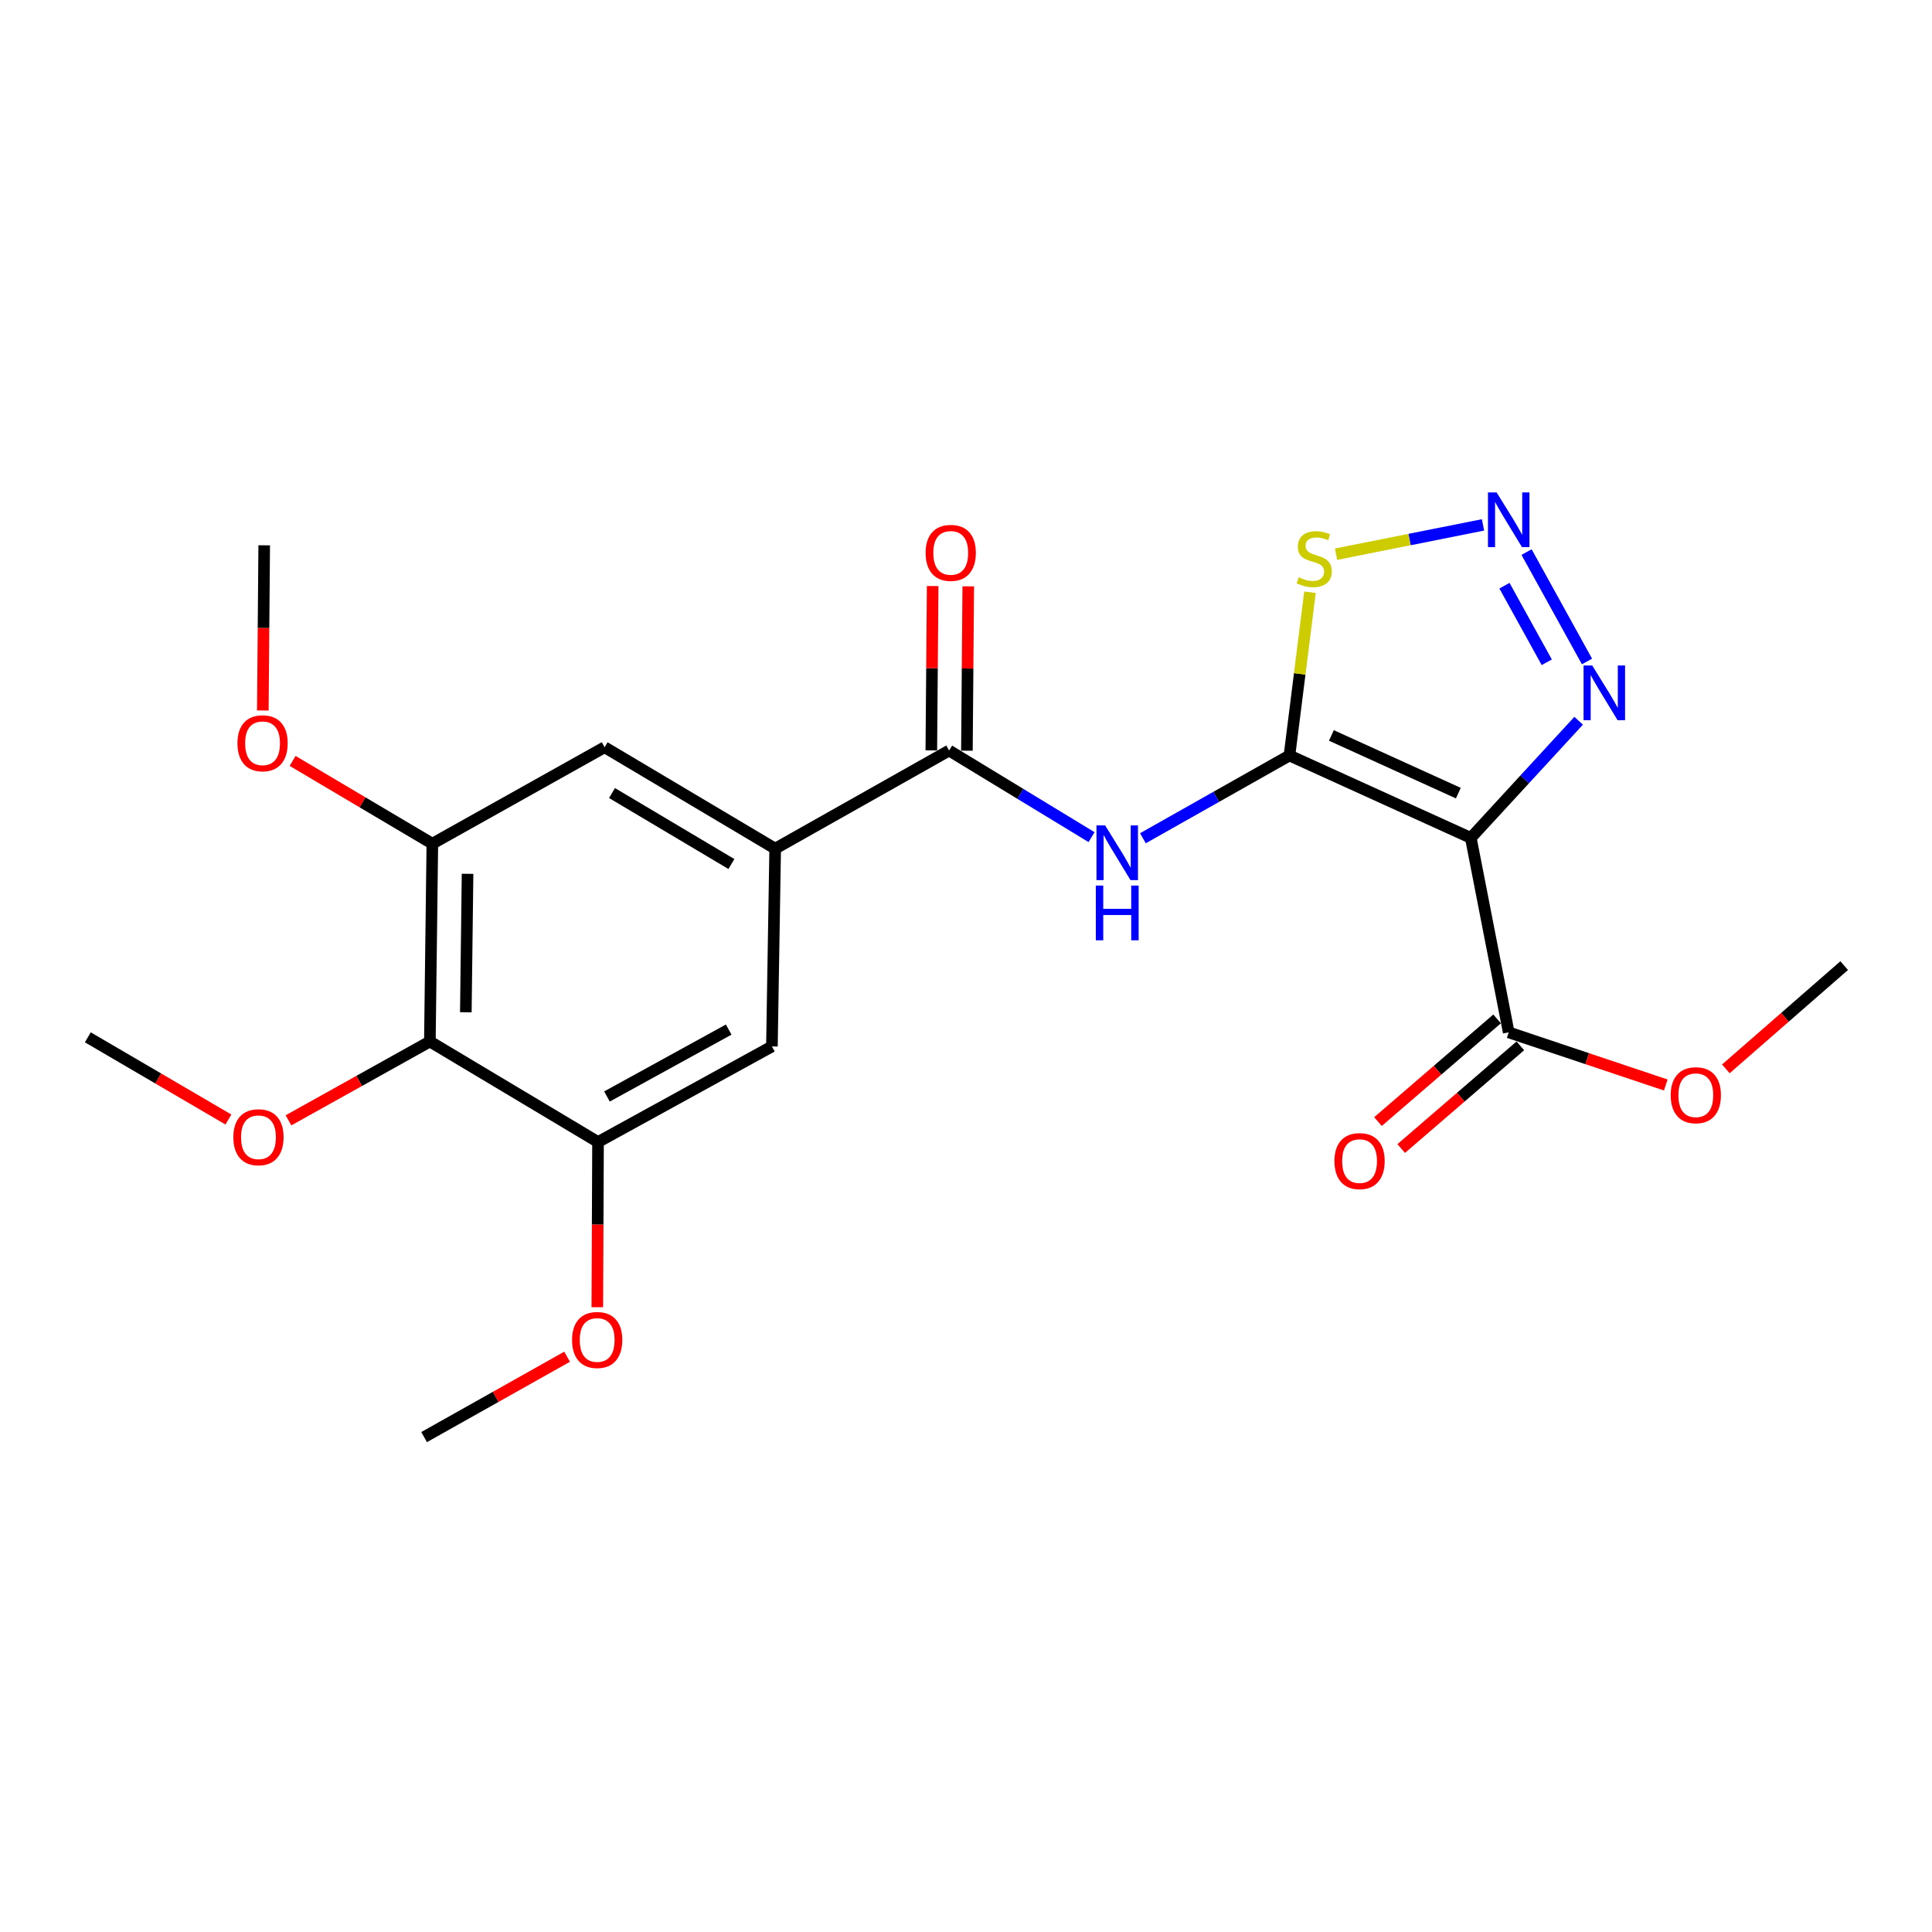 <?xml version='1.0' encoding='iso-8859-1'?>
<svg version='1.1' baseProfile='full'
              xmlns='http://www.w3.org/2000/svg'
                      xmlns:rdkit='http://www.rdkit.org/xml'
                      xmlns:xlink='http://www.w3.org/1999/xlink'
                  xml:space='preserve'
width='1000px' height='1000px' viewBox='0 0 1000 1000'>
<!-- END OF HEADER -->
<rect style='opacity:1.0;fill:#FFFFFF;stroke:none' width='1000' height='1000' x='0' y='0'> </rect>
<path class='bond-0' d='M 667.424,391.037 L 761.289,433.696' style='fill:none;fill-rule:evenodd;stroke:#000000;stroke-width:6px;stroke-linecap:butt;stroke-linejoin:miter;stroke-opacity:1' />
<path class='bond-0' d='M 689.126,380.664 L 754.831,410.525' style='fill:none;fill-rule:evenodd;stroke:#000000;stroke-width:6px;stroke-linecap:butt;stroke-linejoin:miter;stroke-opacity:1' />
<path class='bond-2' d='M 667.424,391.037 L 629.5,412.454' style='fill:none;fill-rule:evenodd;stroke:#000000;stroke-width:6px;stroke-linecap:butt;stroke-linejoin:miter;stroke-opacity:1' />
<path class='bond-2' d='M 629.5,412.454 L 591.577,433.872' style='fill:none;fill-rule:evenodd;stroke:#0000FF;stroke-width:6px;stroke-linecap:butt;stroke-linejoin:miter;stroke-opacity:1' />
<path class='bond-4' d='M 667.424,391.037 L 672.734,348.791' style='fill:none;fill-rule:evenodd;stroke:#000000;stroke-width:6px;stroke-linecap:butt;stroke-linejoin:miter;stroke-opacity:1' />
<path class='bond-4' d='M 672.734,348.791 L 678.045,306.545' style='fill:none;fill-rule:evenodd;stroke:#CCCC00;stroke-width:6px;stroke-linecap:butt;stroke-linejoin:miter;stroke-opacity:1' />
<path class='bond-3' d='M 761.289,433.696 L 789.196,403.379' style='fill:none;fill-rule:evenodd;stroke:#000000;stroke-width:6px;stroke-linecap:butt;stroke-linejoin:miter;stroke-opacity:1' />
<path class='bond-3' d='M 789.196,403.379 L 817.104,373.061' style='fill:none;fill-rule:evenodd;stroke:#0000FF;stroke-width:6px;stroke-linecap:butt;stroke-linejoin:miter;stroke-opacity:1' />
<path class='bond-8' d='M 761.289,433.696 L 780.909,534.357' style='fill:none;fill-rule:evenodd;stroke:#000000;stroke-width:6px;stroke-linecap:butt;stroke-linejoin:miter;stroke-opacity:1' />
<path class='bond-1' d='M 767.603,271.688 L 729.574,279.266' style='fill:none;fill-rule:evenodd;stroke:#0000FF;stroke-width:6px;stroke-linecap:butt;stroke-linejoin:miter;stroke-opacity:1' />
<path class='bond-1' d='M 729.574,279.266 L 691.545,286.844' style='fill:none;fill-rule:evenodd;stroke:#CCCC00;stroke-width:6px;stroke-linecap:butt;stroke-linejoin:miter;stroke-opacity:1' />
<path class='bond-23' d='M 790.144,285.755 L 821.424,342.382' style='fill:none;fill-rule:evenodd;stroke:#0000FF;stroke-width:6px;stroke-linecap:butt;stroke-linejoin:miter;stroke-opacity:1' />
<path class='bond-23' d='M 778.71,303.157 L 800.606,342.796' style='fill:none;fill-rule:evenodd;stroke:#0000FF;stroke-width:6px;stroke-linecap:butt;stroke-linejoin:miter;stroke-opacity:1' />
<path class='bond-5' d='M 564.991,433.305 L 528.125,410.892' style='fill:none;fill-rule:evenodd;stroke:#0000FF;stroke-width:6px;stroke-linecap:butt;stroke-linejoin:miter;stroke-opacity:1' />
<path class='bond-5' d='M 528.125,410.892 L 491.259,388.478' style='fill:none;fill-rule:evenodd;stroke:#000000;stroke-width:6px;stroke-linecap:butt;stroke-linejoin:miter;stroke-opacity:1' />
<path class='bond-6' d='M 491.259,388.478 L 401.232,439.254' style='fill:none;fill-rule:evenodd;stroke:#000000;stroke-width:6px;stroke-linecap:butt;stroke-linejoin:miter;stroke-opacity:1' />
<path class='bond-13' d='M 500.47,388.554 L 500.819,346.018' style='fill:none;fill-rule:evenodd;stroke:#000000;stroke-width:6px;stroke-linecap:butt;stroke-linejoin:miter;stroke-opacity:1' />
<path class='bond-13' d='M 500.819,346.018 L 501.168,303.483' style='fill:none;fill-rule:evenodd;stroke:#FF0000;stroke-width:6px;stroke-linecap:butt;stroke-linejoin:miter;stroke-opacity:1' />
<path class='bond-13' d='M 482.048,388.403 L 482.397,345.867' style='fill:none;fill-rule:evenodd;stroke:#000000;stroke-width:6px;stroke-linecap:butt;stroke-linejoin:miter;stroke-opacity:1' />
<path class='bond-13' d='M 482.397,345.867 L 482.745,303.332' style='fill:none;fill-rule:evenodd;stroke:#FF0000;stroke-width:6px;stroke-linecap:butt;stroke-linejoin:miter;stroke-opacity:1' />
<path class='bond-11' d='M 401.232,439.254 L 399.544,541.634' style='fill:none;fill-rule:evenodd;stroke:#000000;stroke-width:6px;stroke-linecap:butt;stroke-linejoin:miter;stroke-opacity:1' />
<path class='bond-12' d='M 401.232,439.254 L 312.946,386.769' style='fill:none;fill-rule:evenodd;stroke:#000000;stroke-width:6px;stroke-linecap:butt;stroke-linejoin:miter;stroke-opacity:1' />
<path class='bond-12' d='M 378.575,447.217 L 316.774,410.478' style='fill:none;fill-rule:evenodd;stroke:#000000;stroke-width:6px;stroke-linecap:butt;stroke-linejoin:miter;stroke-opacity:1' />
<path class='bond-7' d='M 222.499,539.076 L 223.779,436.695' style='fill:none;fill-rule:evenodd;stroke:#000000;stroke-width:6px;stroke-linecap:butt;stroke-linejoin:miter;stroke-opacity:1' />
<path class='bond-7' d='M 241.113,523.949 L 242.008,452.283' style='fill:none;fill-rule:evenodd;stroke:#000000;stroke-width:6px;stroke-linecap:butt;stroke-linejoin:miter;stroke-opacity:1' />
<path class='bond-15' d='M 222.499,539.076 L 185.911,559.481' style='fill:none;fill-rule:evenodd;stroke:#000000;stroke-width:6px;stroke-linecap:butt;stroke-linejoin:miter;stroke-opacity:1' />
<path class='bond-15' d='M 185.911,559.481 L 149.322,579.885' style='fill:none;fill-rule:evenodd;stroke:#FF0000;stroke-width:6px;stroke-linecap:butt;stroke-linejoin:miter;stroke-opacity:1' />
<path class='bond-24' d='M 222.499,539.076 L 309.537,591.11' style='fill:none;fill-rule:evenodd;stroke:#000000;stroke-width:6px;stroke-linecap:butt;stroke-linejoin:miter;stroke-opacity:1' />
<path class='bond-14' d='M 774.895,527.38 L 744.068,553.953' style='fill:none;fill-rule:evenodd;stroke:#000000;stroke-width:6px;stroke-linecap:butt;stroke-linejoin:miter;stroke-opacity:1' />
<path class='bond-14' d='M 744.068,553.953 L 713.241,580.526' style='fill:none;fill-rule:evenodd;stroke:#FF0000;stroke-width:6px;stroke-linecap:butt;stroke-linejoin:miter;stroke-opacity:1' />
<path class='bond-14' d='M 786.923,541.335 L 756.096,567.907' style='fill:none;fill-rule:evenodd;stroke:#000000;stroke-width:6px;stroke-linecap:butt;stroke-linejoin:miter;stroke-opacity:1' />
<path class='bond-14' d='M 756.096,567.907 L 725.269,594.48' style='fill:none;fill-rule:evenodd;stroke:#FF0000;stroke-width:6px;stroke-linecap:butt;stroke-linejoin:miter;stroke-opacity:1' />
<path class='bond-16' d='M 780.909,534.357 L 821.554,547.974' style='fill:none;fill-rule:evenodd;stroke:#000000;stroke-width:6px;stroke-linecap:butt;stroke-linejoin:miter;stroke-opacity:1' />
<path class='bond-16' d='M 821.554,547.974 L 862.199,561.591' style='fill:none;fill-rule:evenodd;stroke:#FF0000;stroke-width:6px;stroke-linecap:butt;stroke-linejoin:miter;stroke-opacity:1' />
<path class='bond-9' d='M 309.537,591.11 L 399.544,541.634' style='fill:none;fill-rule:evenodd;stroke:#000000;stroke-width:6px;stroke-linecap:butt;stroke-linejoin:miter;stroke-opacity:1' />
<path class='bond-9' d='M 314.164,567.544 L 377.168,532.911' style='fill:none;fill-rule:evenodd;stroke:#000000;stroke-width:6px;stroke-linecap:butt;stroke-linejoin:miter;stroke-opacity:1' />
<path class='bond-18' d='M 309.537,591.11 L 309.354,633.861' style='fill:none;fill-rule:evenodd;stroke:#000000;stroke-width:6px;stroke-linecap:butt;stroke-linejoin:miter;stroke-opacity:1' />
<path class='bond-18' d='M 309.354,633.861 L 309.17,676.611' style='fill:none;fill-rule:evenodd;stroke:#FF0000;stroke-width:6px;stroke-linecap:butt;stroke-linejoin:miter;stroke-opacity:1' />
<path class='bond-10' d='M 223.779,436.695 L 312.946,386.769' style='fill:none;fill-rule:evenodd;stroke:#000000;stroke-width:6px;stroke-linecap:butt;stroke-linejoin:miter;stroke-opacity:1' />
<path class='bond-17' d='M 223.779,436.695 L 187.617,415.27' style='fill:none;fill-rule:evenodd;stroke:#000000;stroke-width:6px;stroke-linecap:butt;stroke-linejoin:miter;stroke-opacity:1' />
<path class='bond-17' d='M 187.617,415.27 L 151.455,393.845' style='fill:none;fill-rule:evenodd;stroke:#FF0000;stroke-width:6px;stroke-linecap:butt;stroke-linejoin:miter;stroke-opacity:1' />
<path class='bond-19' d='M 118.225,579.457 L 81.84,558.186' style='fill:none;fill-rule:evenodd;stroke:#FF0000;stroke-width:6px;stroke-linecap:butt;stroke-linejoin:miter;stroke-opacity:1' />
<path class='bond-19' d='M 81.84,558.186 L 45.455,536.916' style='fill:none;fill-rule:evenodd;stroke:#000000;stroke-width:6px;stroke-linecap:butt;stroke-linejoin:miter;stroke-opacity:1' />
<path class='bond-22' d='M 893.3,553.238 L 923.923,526.521' style='fill:none;fill-rule:evenodd;stroke:#FF0000;stroke-width:6px;stroke-linecap:butt;stroke-linejoin:miter;stroke-opacity:1' />
<path class='bond-22' d='M 923.923,526.521 L 954.545,499.804' style='fill:none;fill-rule:evenodd;stroke:#000000;stroke-width:6px;stroke-linecap:butt;stroke-linejoin:miter;stroke-opacity:1' />
<path class='bond-20' d='M 136.041,367.75 L 136.396,325' style='fill:none;fill-rule:evenodd;stroke:#FF0000;stroke-width:6px;stroke-linecap:butt;stroke-linejoin:miter;stroke-opacity:1' />
<path class='bond-20' d='M 136.396,325 L 136.751,282.249' style='fill:none;fill-rule:evenodd;stroke:#000000;stroke-width:6px;stroke-linecap:butt;stroke-linejoin:miter;stroke-opacity:1' />
<path class='bond-21' d='M 293.528,702.241 L 256.525,723.039' style='fill:none;fill-rule:evenodd;stroke:#FF0000;stroke-width:6px;stroke-linecap:butt;stroke-linejoin:miter;stroke-opacity:1' />
<path class='bond-21' d='M 256.525,723.039 L 219.521,743.837' style='fill:none;fill-rule:evenodd;stroke:#000000;stroke-width:6px;stroke-linecap:butt;stroke-linejoin:miter;stroke-opacity:1' />
<path  class='atom-2' d='M 774.649 254.876
L 783.929 269.876
Q 784.849 271.356, 786.329 274.036
Q 787.809 276.716, 787.889 276.876
L 787.889 254.876
L 791.649 254.876
L 791.649 283.196
L 787.769 283.196
L 777.809 266.796
Q 776.649 264.876, 775.409 262.676
Q 774.209 260.476, 773.849 259.796
L 773.849 283.196
L 770.169 283.196
L 770.169 254.876
L 774.649 254.876
' fill='#0000FF'/>
<path  class='atom-3' d='M 572.017 427.223
L 581.297 442.223
Q 582.217 443.703, 583.697 446.383
Q 585.177 449.063, 585.257 449.223
L 585.257 427.223
L 589.017 427.223
L 589.017 455.543
L 585.137 455.543
L 575.177 439.143
Q 574.017 437.223, 572.777 435.023
Q 571.577 432.823, 571.217 432.143
L 571.217 455.543
L 567.537 455.543
L 567.537 427.223
L 572.017 427.223
' fill='#0000FF'/>
<path  class='atom-3' d='M 567.197 458.375
L 571.037 458.375
L 571.037 470.415
L 585.517 470.415
L 585.517 458.375
L 589.357 458.375
L 589.357 486.695
L 585.517 486.695
L 585.517 473.615
L 571.037 473.615
L 571.037 486.695
L 567.197 486.695
L 567.197 458.375
' fill='#0000FF'/>
<path  class='atom-4' d='M 824.135 344.463
L 833.415 359.463
Q 834.335 360.943, 835.815 363.623
Q 837.295 366.303, 837.375 366.463
L 837.375 344.463
L 841.135 344.463
L 841.135 372.783
L 837.255 372.783
L 827.295 356.383
Q 826.135 354.463, 824.895 352.263
Q 823.695 350.063, 823.335 349.383
L 823.335 372.783
L 819.655 372.783
L 819.655 344.463
L 824.135 344.463
' fill='#0000FF'/>
<path  class='atom-5' d='M 672.238 298.817
Q 672.558 298.937, 673.878 299.497
Q 675.198 300.057, 676.638 300.417
Q 678.118 300.737, 679.558 300.737
Q 682.238 300.737, 683.798 299.457
Q 685.358 298.137, 685.358 295.857
Q 685.358 294.297, 684.558 293.337
Q 683.798 292.377, 682.598 291.857
Q 681.398 291.337, 679.398 290.737
Q 676.878 289.977, 675.358 289.257
Q 673.878 288.537, 672.798 287.017
Q 671.758 285.497, 671.758 282.937
Q 671.758 279.377, 674.158 277.177
Q 676.598 274.977, 681.398 274.977
Q 684.678 274.977, 688.398 276.537
L 687.478 279.617
Q 684.078 278.217, 681.518 278.217
Q 678.758 278.217, 677.238 279.377
Q 675.718 280.497, 675.758 282.457
Q 675.758 283.977, 676.518 284.897
Q 677.318 285.817, 678.438 286.337
Q 679.598 286.857, 681.518 287.457
Q 684.078 288.257, 685.598 289.057
Q 687.118 289.857, 688.198 291.497
Q 689.318 293.097, 689.318 295.857
Q 689.318 299.777, 686.678 301.897
Q 684.078 303.977, 679.718 303.977
Q 677.198 303.977, 675.278 303.417
Q 673.398 302.897, 671.158 301.977
L 672.238 298.817
' fill='#CCCC00'/>
<path  class='atom-14' d='M 479.099 286.168
Q 479.099 279.368, 482.459 275.568
Q 485.819 271.768, 492.099 271.768
Q 498.379 271.768, 501.739 275.568
Q 505.099 279.368, 505.099 286.168
Q 505.099 293.048, 501.699 296.968
Q 498.299 300.848, 492.099 300.848
Q 485.859 300.848, 482.459 296.968
Q 479.099 293.088, 479.099 286.168
M 492.099 297.648
Q 496.419 297.648, 498.739 294.768
Q 501.099 291.848, 501.099 286.168
Q 501.099 280.608, 498.739 277.808
Q 496.419 274.968, 492.099 274.968
Q 487.779 274.968, 485.419 277.768
Q 483.099 280.568, 483.099 286.168
Q 483.099 291.888, 485.419 294.768
Q 487.779 297.648, 492.099 297.648
' fill='#FF0000'/>
<path  class='atom-15' d='M 690.707 600.985
Q 690.707 594.185, 694.067 590.385
Q 697.427 586.585, 703.707 586.585
Q 709.987 586.585, 713.347 590.385
Q 716.707 594.185, 716.707 600.985
Q 716.707 607.865, 713.307 611.785
Q 709.907 615.665, 703.707 615.665
Q 697.467 615.665, 694.067 611.785
Q 690.707 607.905, 690.707 600.985
M 703.707 612.465
Q 708.027 612.465, 710.347 609.585
Q 712.707 606.665, 712.707 600.985
Q 712.707 595.425, 710.347 592.625
Q 708.027 589.785, 703.707 589.785
Q 699.387 589.785, 697.027 592.585
Q 694.707 595.385, 694.707 600.985
Q 694.707 606.705, 697.027 609.585
Q 699.387 612.465, 703.707 612.465
' fill='#FF0000'/>
<path  class='atom-16' d='M 120.782 588.632
Q 120.782 581.832, 124.142 578.032
Q 127.502 574.232, 133.782 574.232
Q 140.062 574.232, 143.422 578.032
Q 146.782 581.832, 146.782 588.632
Q 146.782 595.512, 143.382 599.432
Q 139.982 603.312, 133.782 603.312
Q 127.542 603.312, 124.142 599.432
Q 120.782 595.552, 120.782 588.632
M 133.782 600.112
Q 138.102 600.112, 140.422 597.232
Q 142.782 594.312, 142.782 588.632
Q 142.782 583.072, 140.422 580.272
Q 138.102 577.432, 133.782 577.432
Q 129.462 577.432, 127.102 580.232
Q 124.782 583.032, 124.782 588.632
Q 124.782 594.352, 127.102 597.232
Q 129.462 600.112, 133.782 600.112
' fill='#FF0000'/>
<path  class='atom-17' d='M 864.752 566.882
Q 864.752 560.082, 868.112 556.282
Q 871.472 552.482, 877.752 552.482
Q 884.032 552.482, 887.392 556.282
Q 890.752 560.082, 890.752 566.882
Q 890.752 573.762, 887.352 577.682
Q 883.952 581.562, 877.752 581.562
Q 871.512 581.562, 868.112 577.682
Q 864.752 573.802, 864.752 566.882
M 877.752 578.362
Q 882.072 578.362, 884.392 575.482
Q 886.752 572.562, 886.752 566.882
Q 886.752 561.322, 884.392 558.522
Q 882.072 555.682, 877.752 555.682
Q 873.432 555.682, 871.072 558.482
Q 868.752 561.282, 868.752 566.882
Q 868.752 572.602, 871.072 575.482
Q 873.432 578.362, 877.752 578.362
' fill='#FF0000'/>
<path  class='atom-18' d='M 122.901 384.71
Q 122.901 377.91, 126.261 374.11
Q 129.621 370.31, 135.901 370.31
Q 142.181 370.31, 145.541 374.11
Q 148.901 377.91, 148.901 384.71
Q 148.901 391.59, 145.501 395.51
Q 142.101 399.39, 135.901 399.39
Q 129.661 399.39, 126.261 395.51
Q 122.901 391.63, 122.901 384.71
M 135.901 396.19
Q 140.221 396.19, 142.541 393.31
Q 144.901 390.39, 144.901 384.71
Q 144.901 379.15, 142.541 376.35
Q 140.221 373.51, 135.901 373.51
Q 131.581 373.51, 129.221 376.31
Q 126.901 379.11, 126.901 384.71
Q 126.901 390.43, 129.221 393.31
Q 131.581 396.19, 135.901 396.19
' fill='#FF0000'/>
<path  class='atom-19' d='M 296.097 693.571
Q 296.097 686.771, 299.457 682.971
Q 302.817 679.171, 309.097 679.171
Q 315.377 679.171, 318.737 682.971
Q 322.097 686.771, 322.097 693.571
Q 322.097 700.451, 318.697 704.371
Q 315.297 708.251, 309.097 708.251
Q 302.857 708.251, 299.457 704.371
Q 296.097 700.491, 296.097 693.571
M 309.097 705.051
Q 313.417 705.051, 315.737 702.171
Q 318.097 699.251, 318.097 693.571
Q 318.097 688.011, 315.737 685.211
Q 313.417 682.371, 309.097 682.371
Q 304.777 682.371, 302.417 685.171
Q 300.097 687.971, 300.097 693.571
Q 300.097 699.291, 302.417 702.171
Q 304.777 705.051, 309.097 705.051
' fill='#FF0000'/>
</svg>
